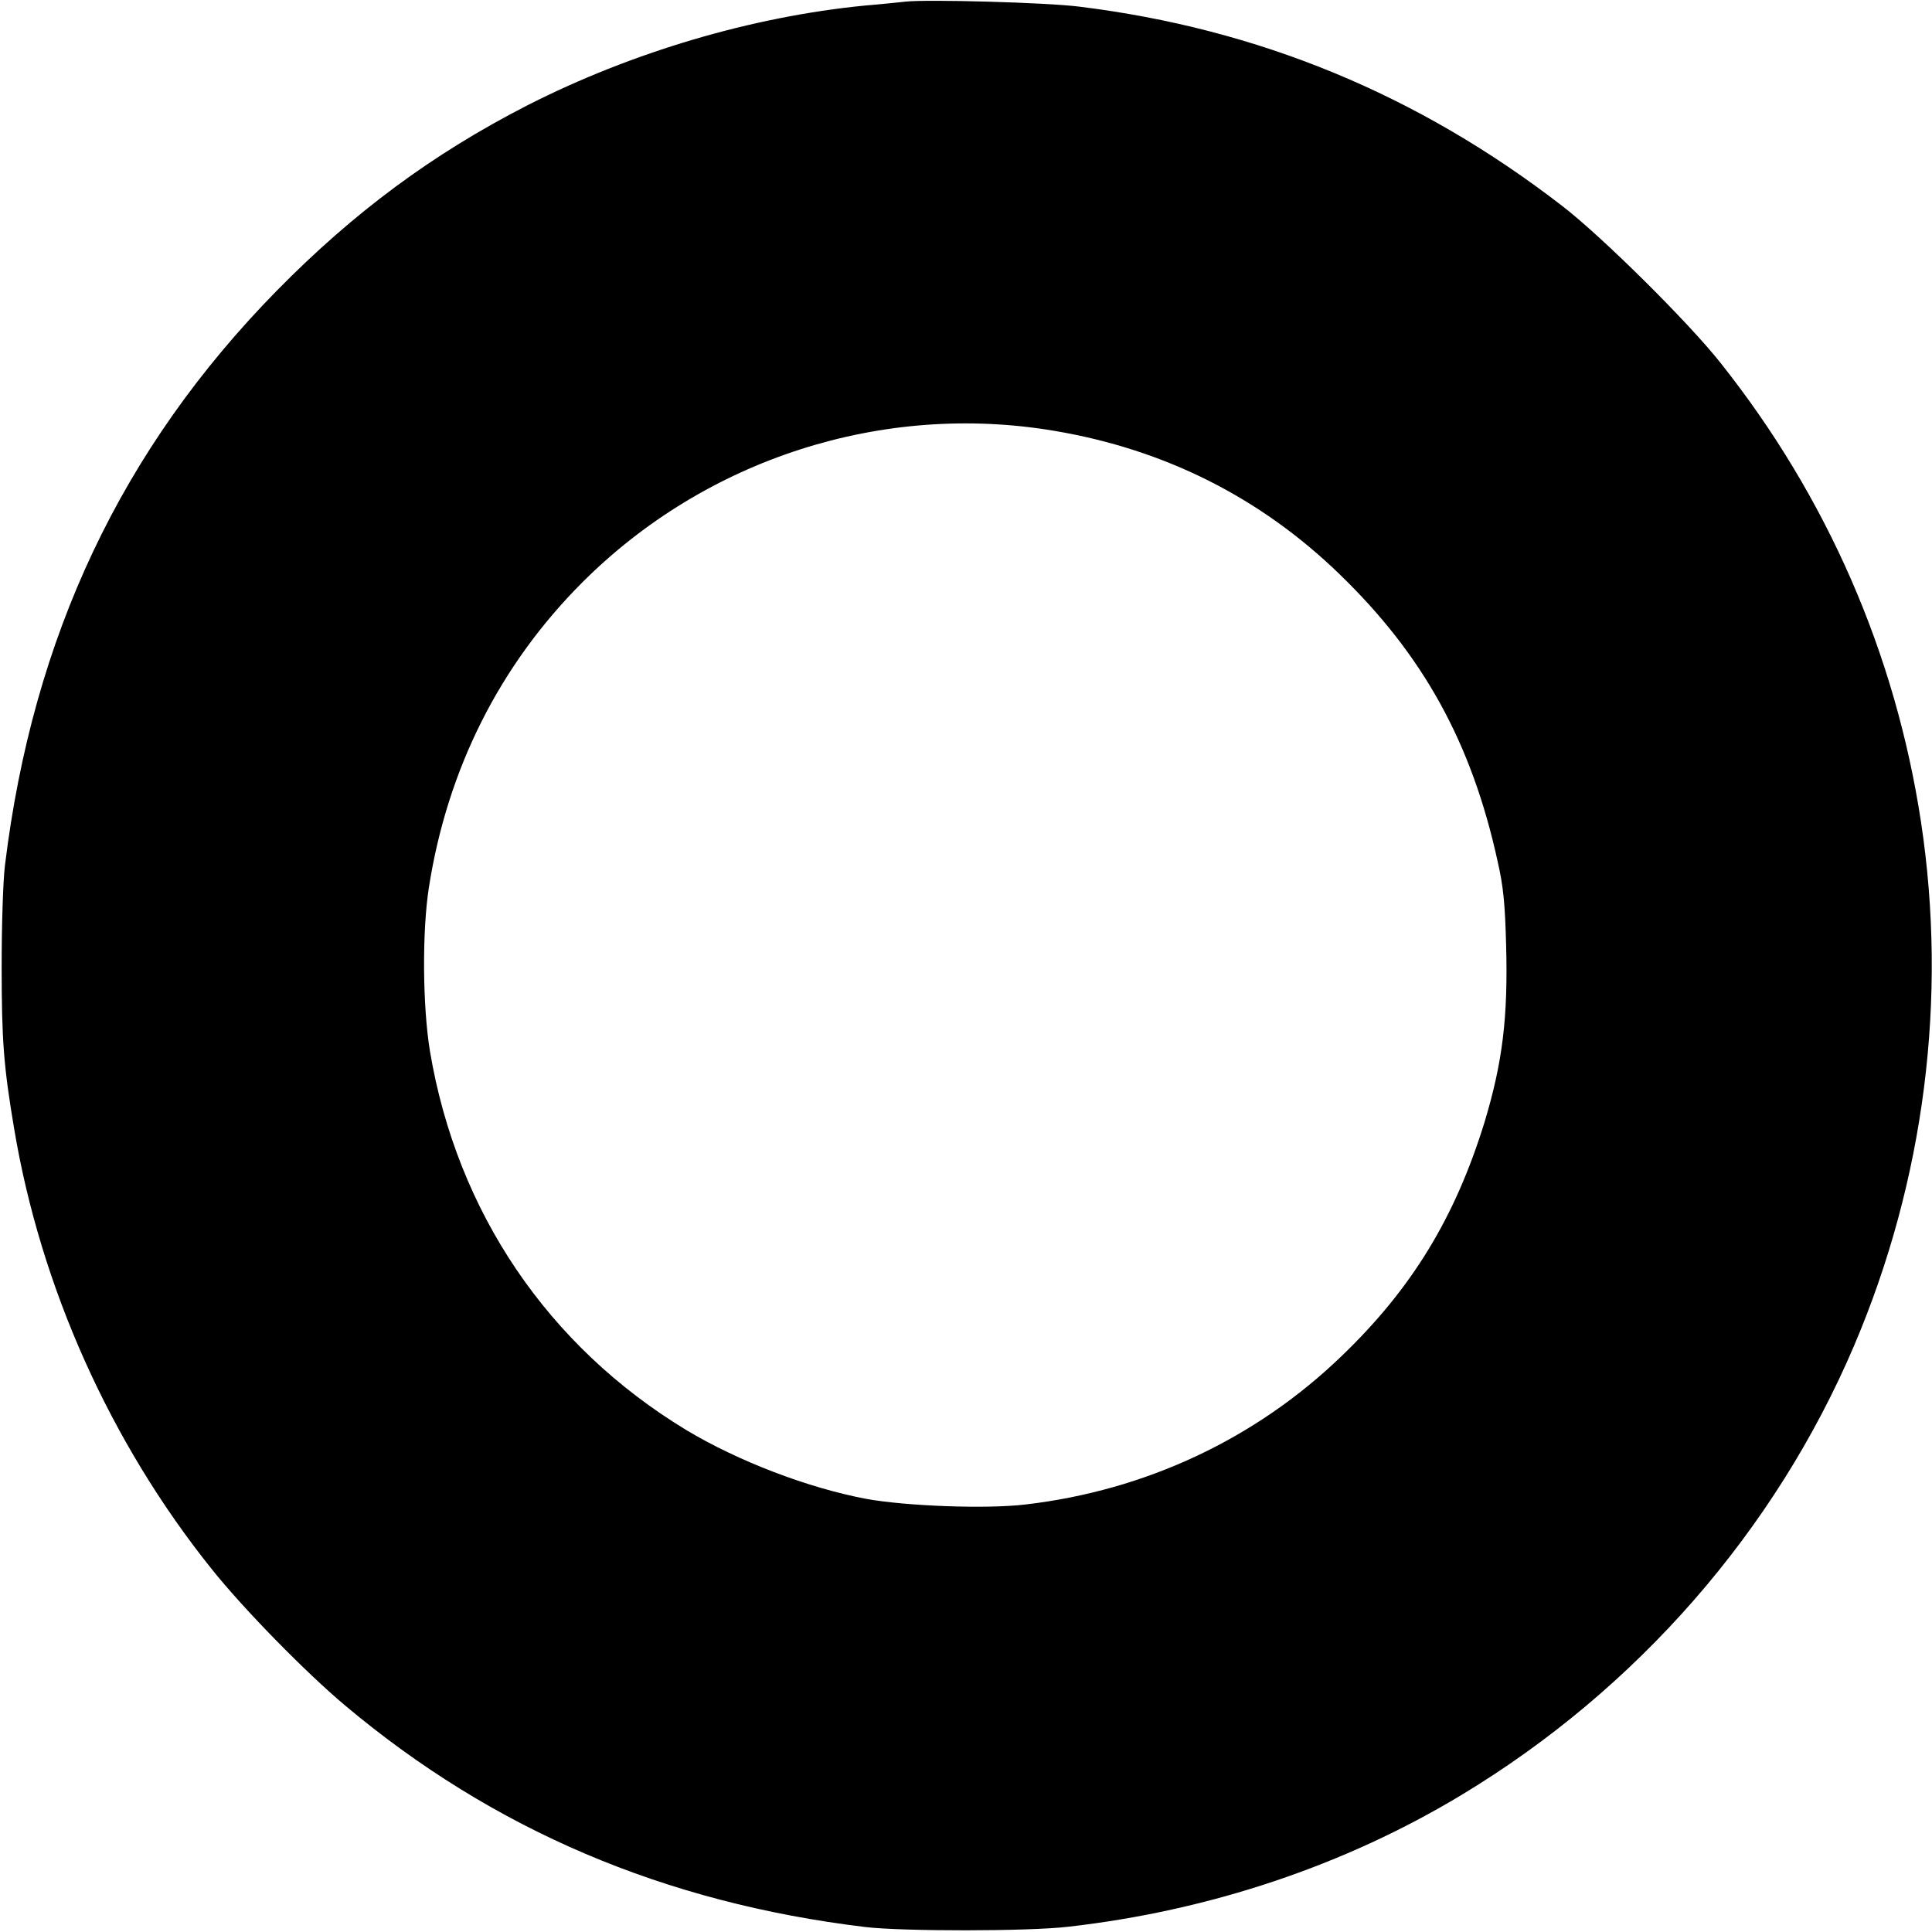 <?xml version="1.0" standalone="no"?>
<!DOCTYPE svg PUBLIC "-//W3C//DTD SVG 20010904//EN"
 "http://www.w3.org/TR/2001/REC-SVG-20010904/DTD/svg10.dtd">
<svg version="1.0" xmlns="http://www.w3.org/2000/svg"
 width="700pt" height="700pt" viewBox="0 0 700 700"
 preserveAspectRatio="xMidYMid meet">
<g transform="translate(0,700) scale(0.1,-0.1)"
fill="#000000" stroke="none">
<path d="M3280 6994 c-19 -2 -84 -9 -145 -14 -410 -40 -846 -169 -1225 -362
-343 -176 -628 -387 -908 -672 -561 -572 -883 -1252 -984 -2081 -7 -56 -12
-217 -12 -365 0 -268 7 -362 45 -588 96 -575 348 -1138 716 -1597 115 -144
339 -373 483 -494 537 -451 1157 -715 1885 -803 135 -16 590 -16 735 1 512 58
1002 222 1426 478 635 383 1136 957 1422 1628 255 599 339 1259 242 1898 -93
610 -340 1176 -726 1662 -116 147 -431 459 -574 569 -523 404 -1101 642 -1750
722 -117 15 -553 27 -630 18z m540 -1555 c399 -67 746 -241 1033 -519 304
-294 479 -611 573 -1040 21 -92 27 -153 31 -306 7 -261 -13 -423 -78 -639
-107 -347 -264 -605 -521 -851 -309 -297 -706 -484 -1142 -535 -142 -17 -431
-6 -576 20 -213 40 -466 137 -654 250 -500 303 -830 789 -928 1371 -27 164
-29 435 -4 595 67 429 257 806 556 1105 448 448 1088 654 1710 549z"/>
</g>
</svg>
